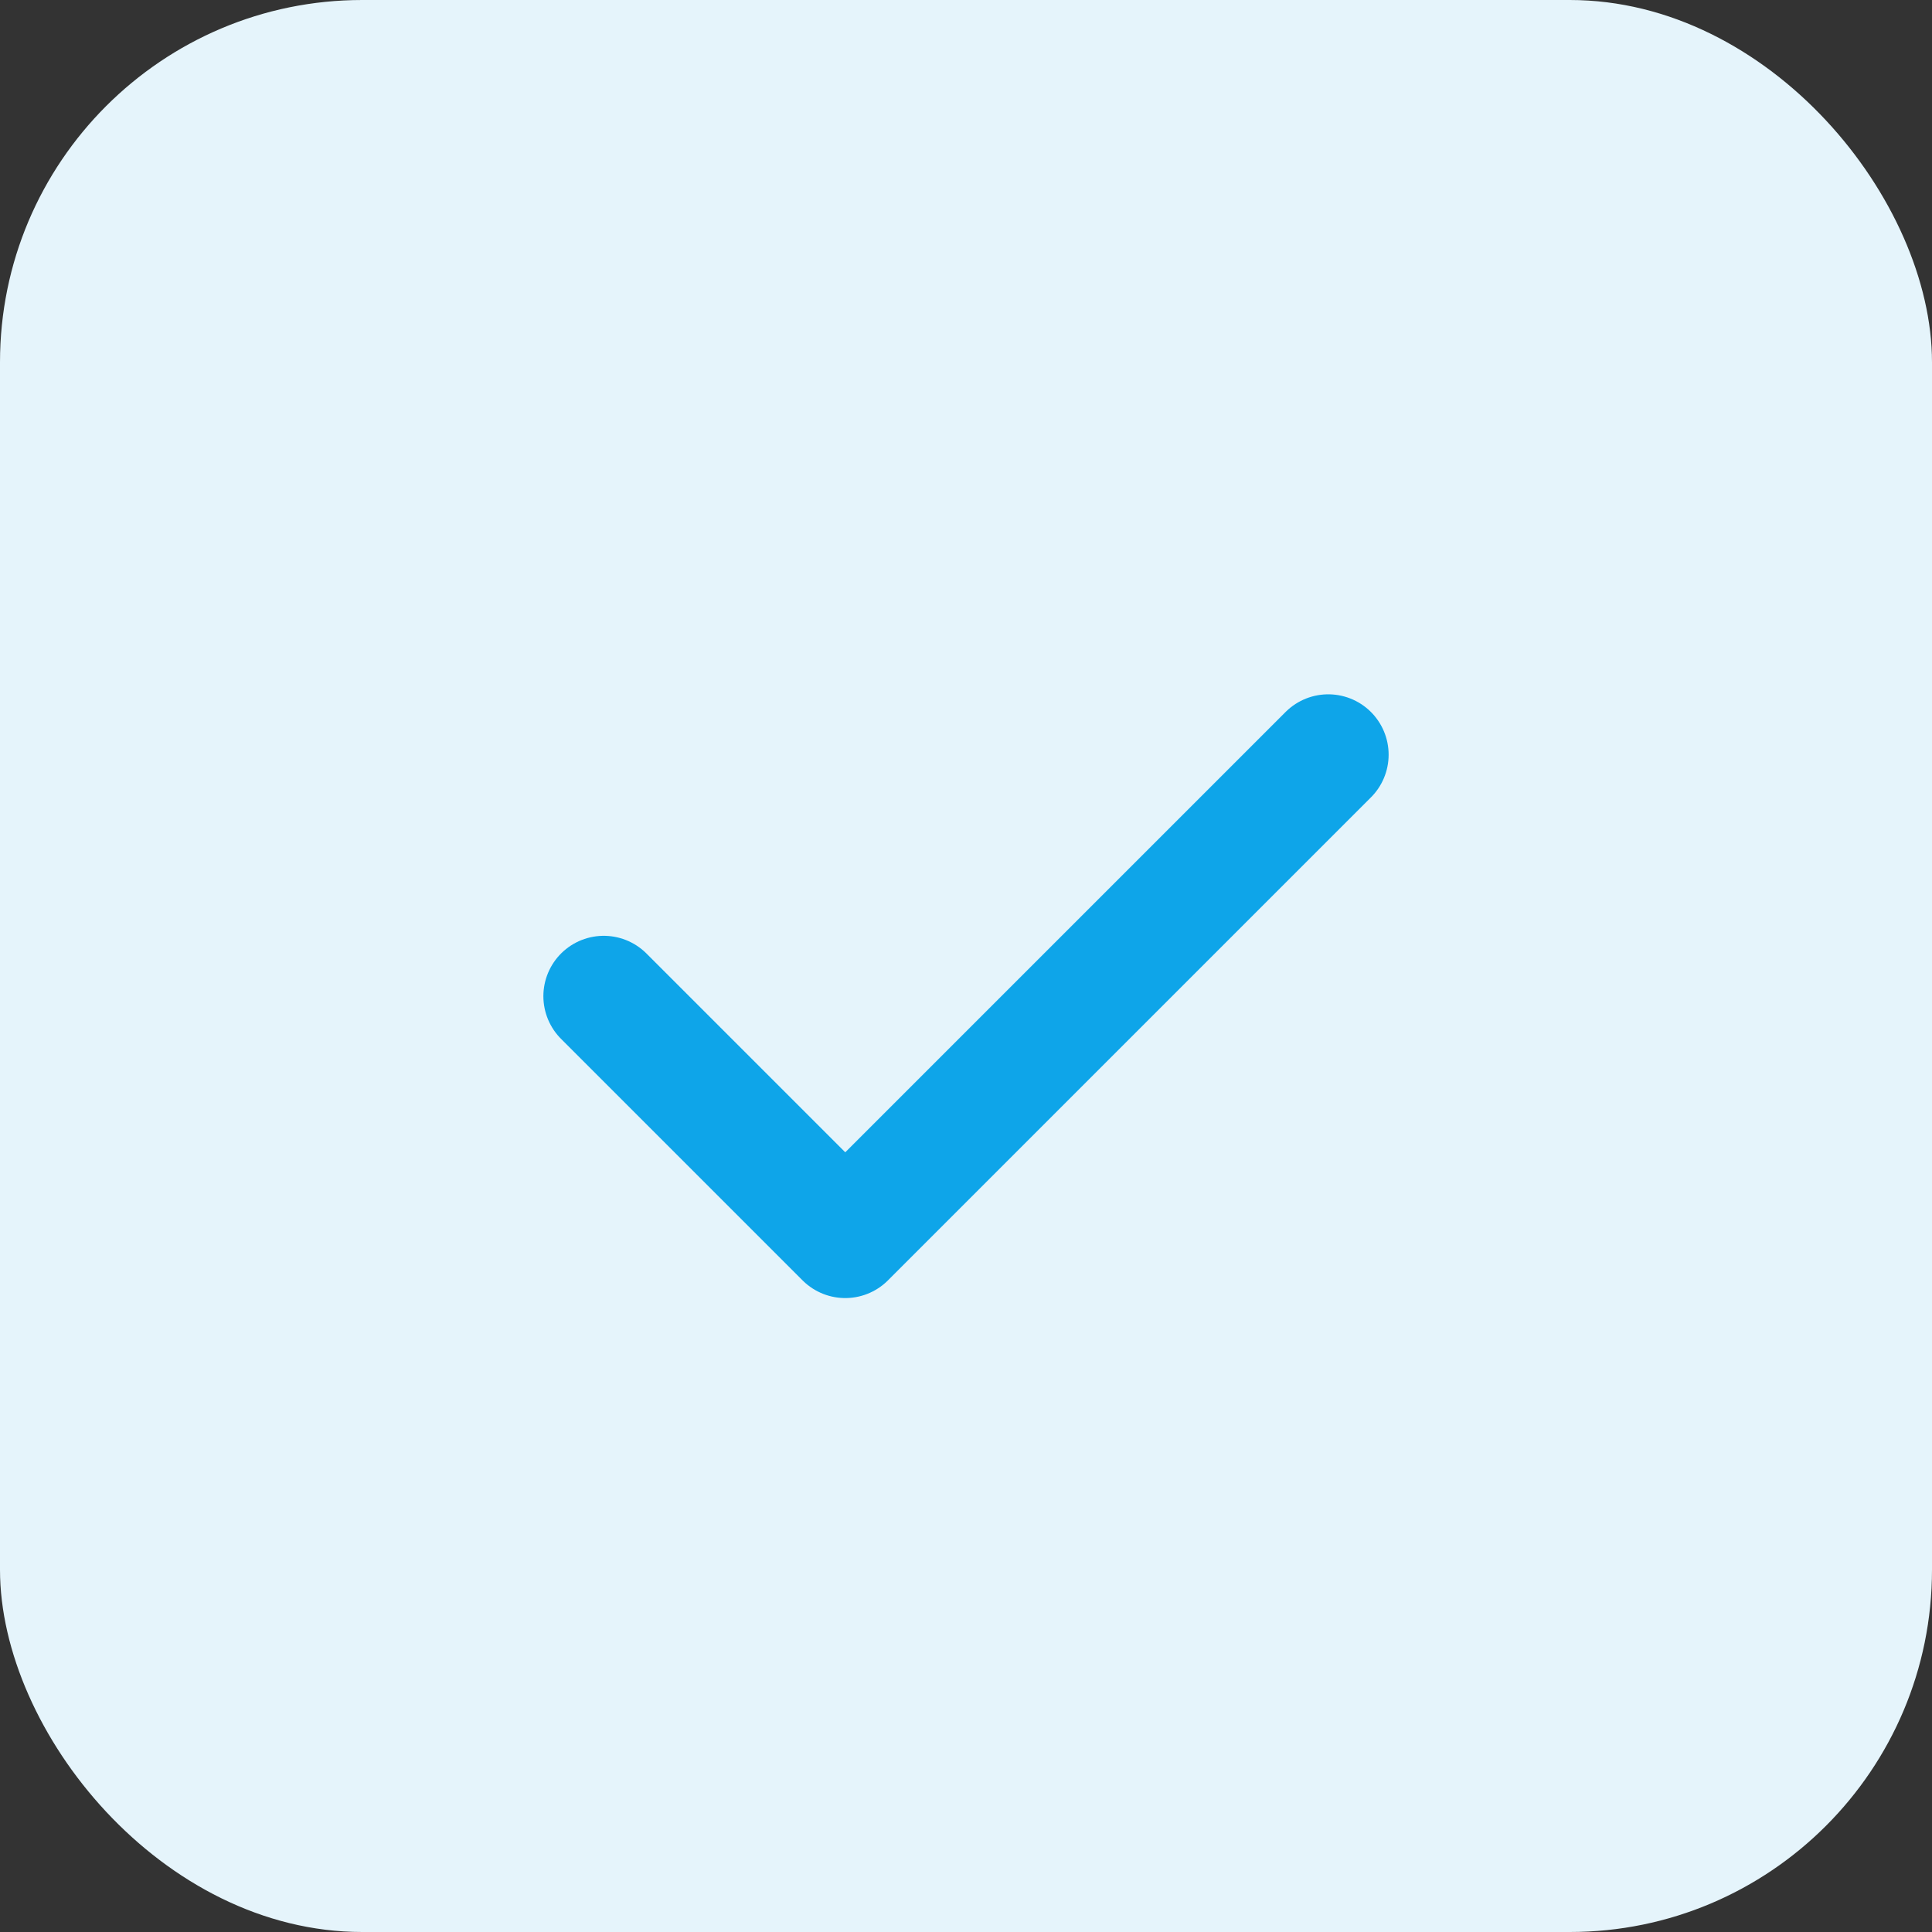 <svg xmlns="http://www.w3.org/2000/svg" viewBox="0 0 64 64" width="64" height="64" fill="none"><rect x="0" y="0" width="64" height="64" fill="#333333" stroke="none"/><rect width="64" height="64" rx="12" fill="#e5f4fb"/><path d="M20 33l8 8 16-16" stroke="#0ea5e9" stroke-width="4" stroke-linecap="round" stroke-linejoin="round"/></svg>